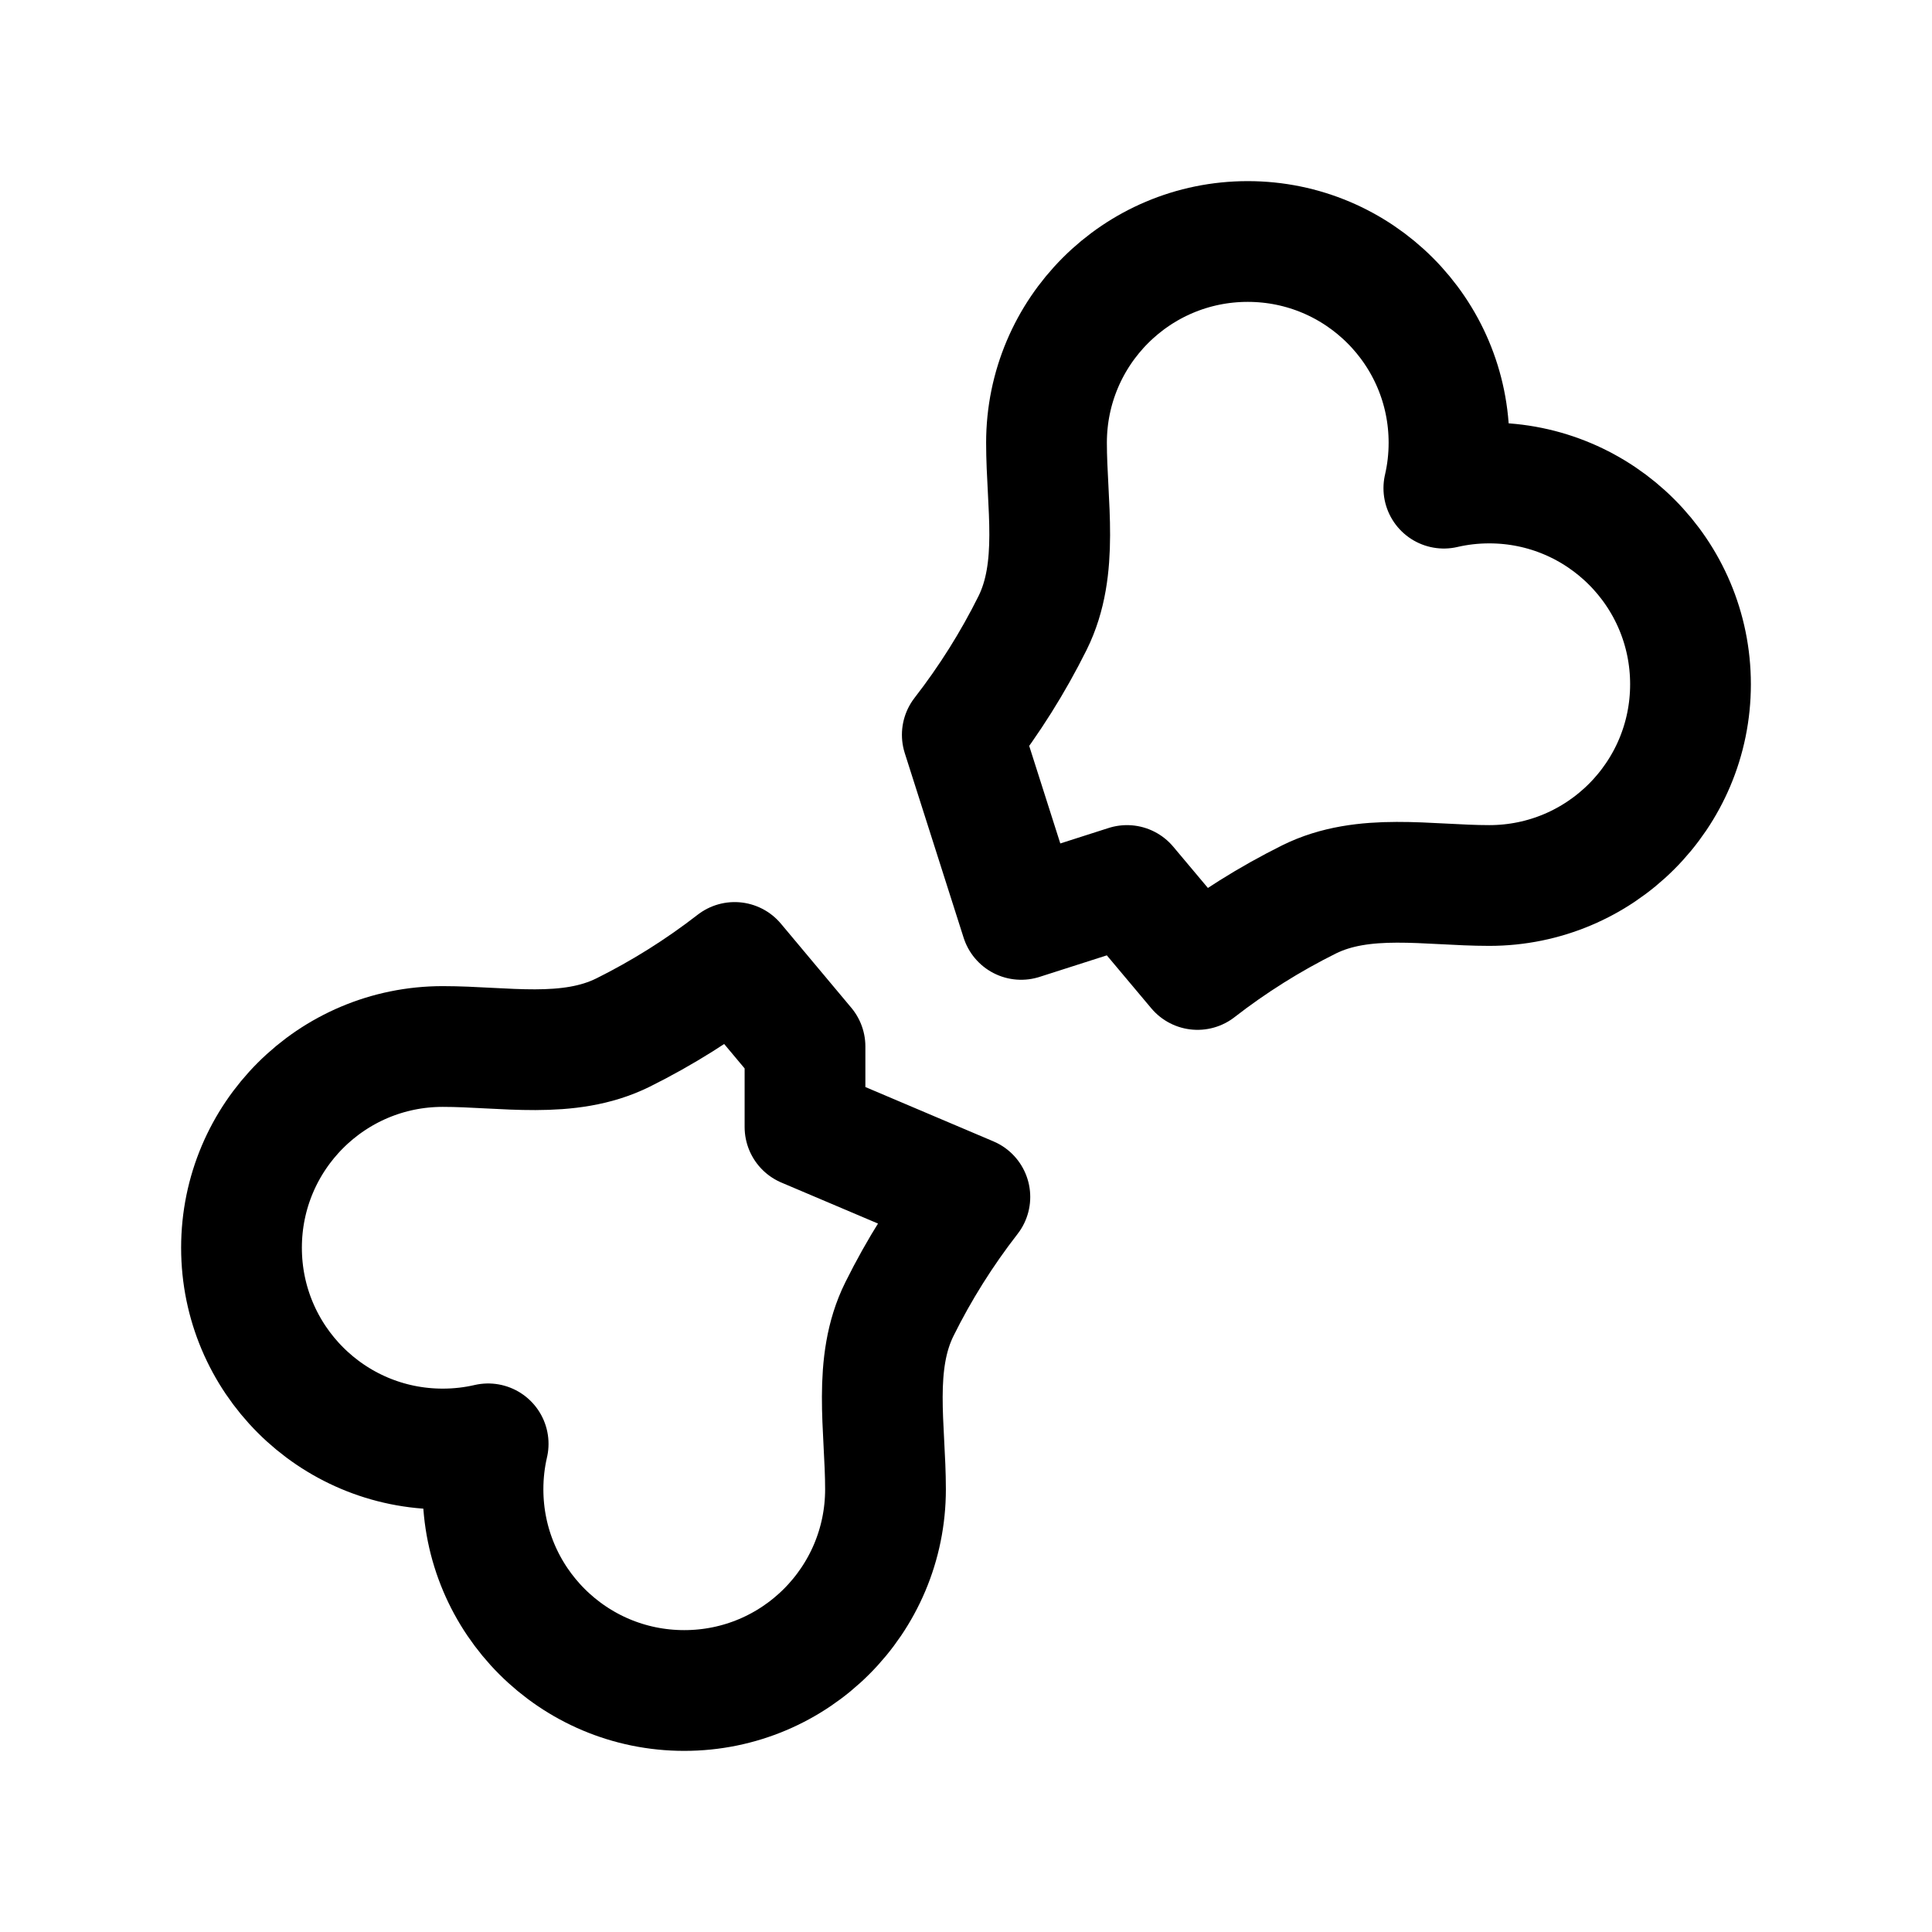 <?xml version="1.0" encoding="utf-8"?>
<svg width="800px" height="800px" viewBox="0 0 24 24" fill="none" xmlns="http://www.w3.org/2000/svg">
<path d="M18 5.5C18 5.694 17.978 5.883 17.936 6.064C18.117 6.022 18.306 6 18.5 6C19.881 6 21 7.119 21 8.5C21 9.881 19.881 11 18.5 11C17.741 11 16.941 10.836 16.261 11.173C15.773 11.416 15.308 11.707 14.876 12.043L14 11L12.685 11.421L11.954 9.128C12.291 8.694 12.583 8.229 12.827 7.739C13.164 7.059 13 6.259 13 5.5C13 4.119 14.119 3 15.5 3C16.881 3 18 4.119 18 5.5Z" stroke="#000000" stroke-width="1.5" stroke-linecap="round" stroke-linejoin="round"/>
<path d="M11 18.5C11 19.881 9.881 21 8.5 21C7.119 21 6 19.881 6 18.5C6 18.306 6.022 18.117 6.064 17.936C5.883 17.978 5.694 18 5.5 18C4.119 18 3 16.881 3 15.5C3 14.119 4.119 13 5.5 13C6.259 13 7.059 13.164 7.739 12.827C8.228 12.584 8.693 12.292 9.126 11.956L10 13V14L12.048 14.869C11.71 15.304 11.417 15.77 11.173 16.262C10.836 16.941 11 17.741 11 18.5Z" stroke="#000000" stroke-width="1.5" stroke-linecap="round" stroke-linejoin="round"/>
</svg>